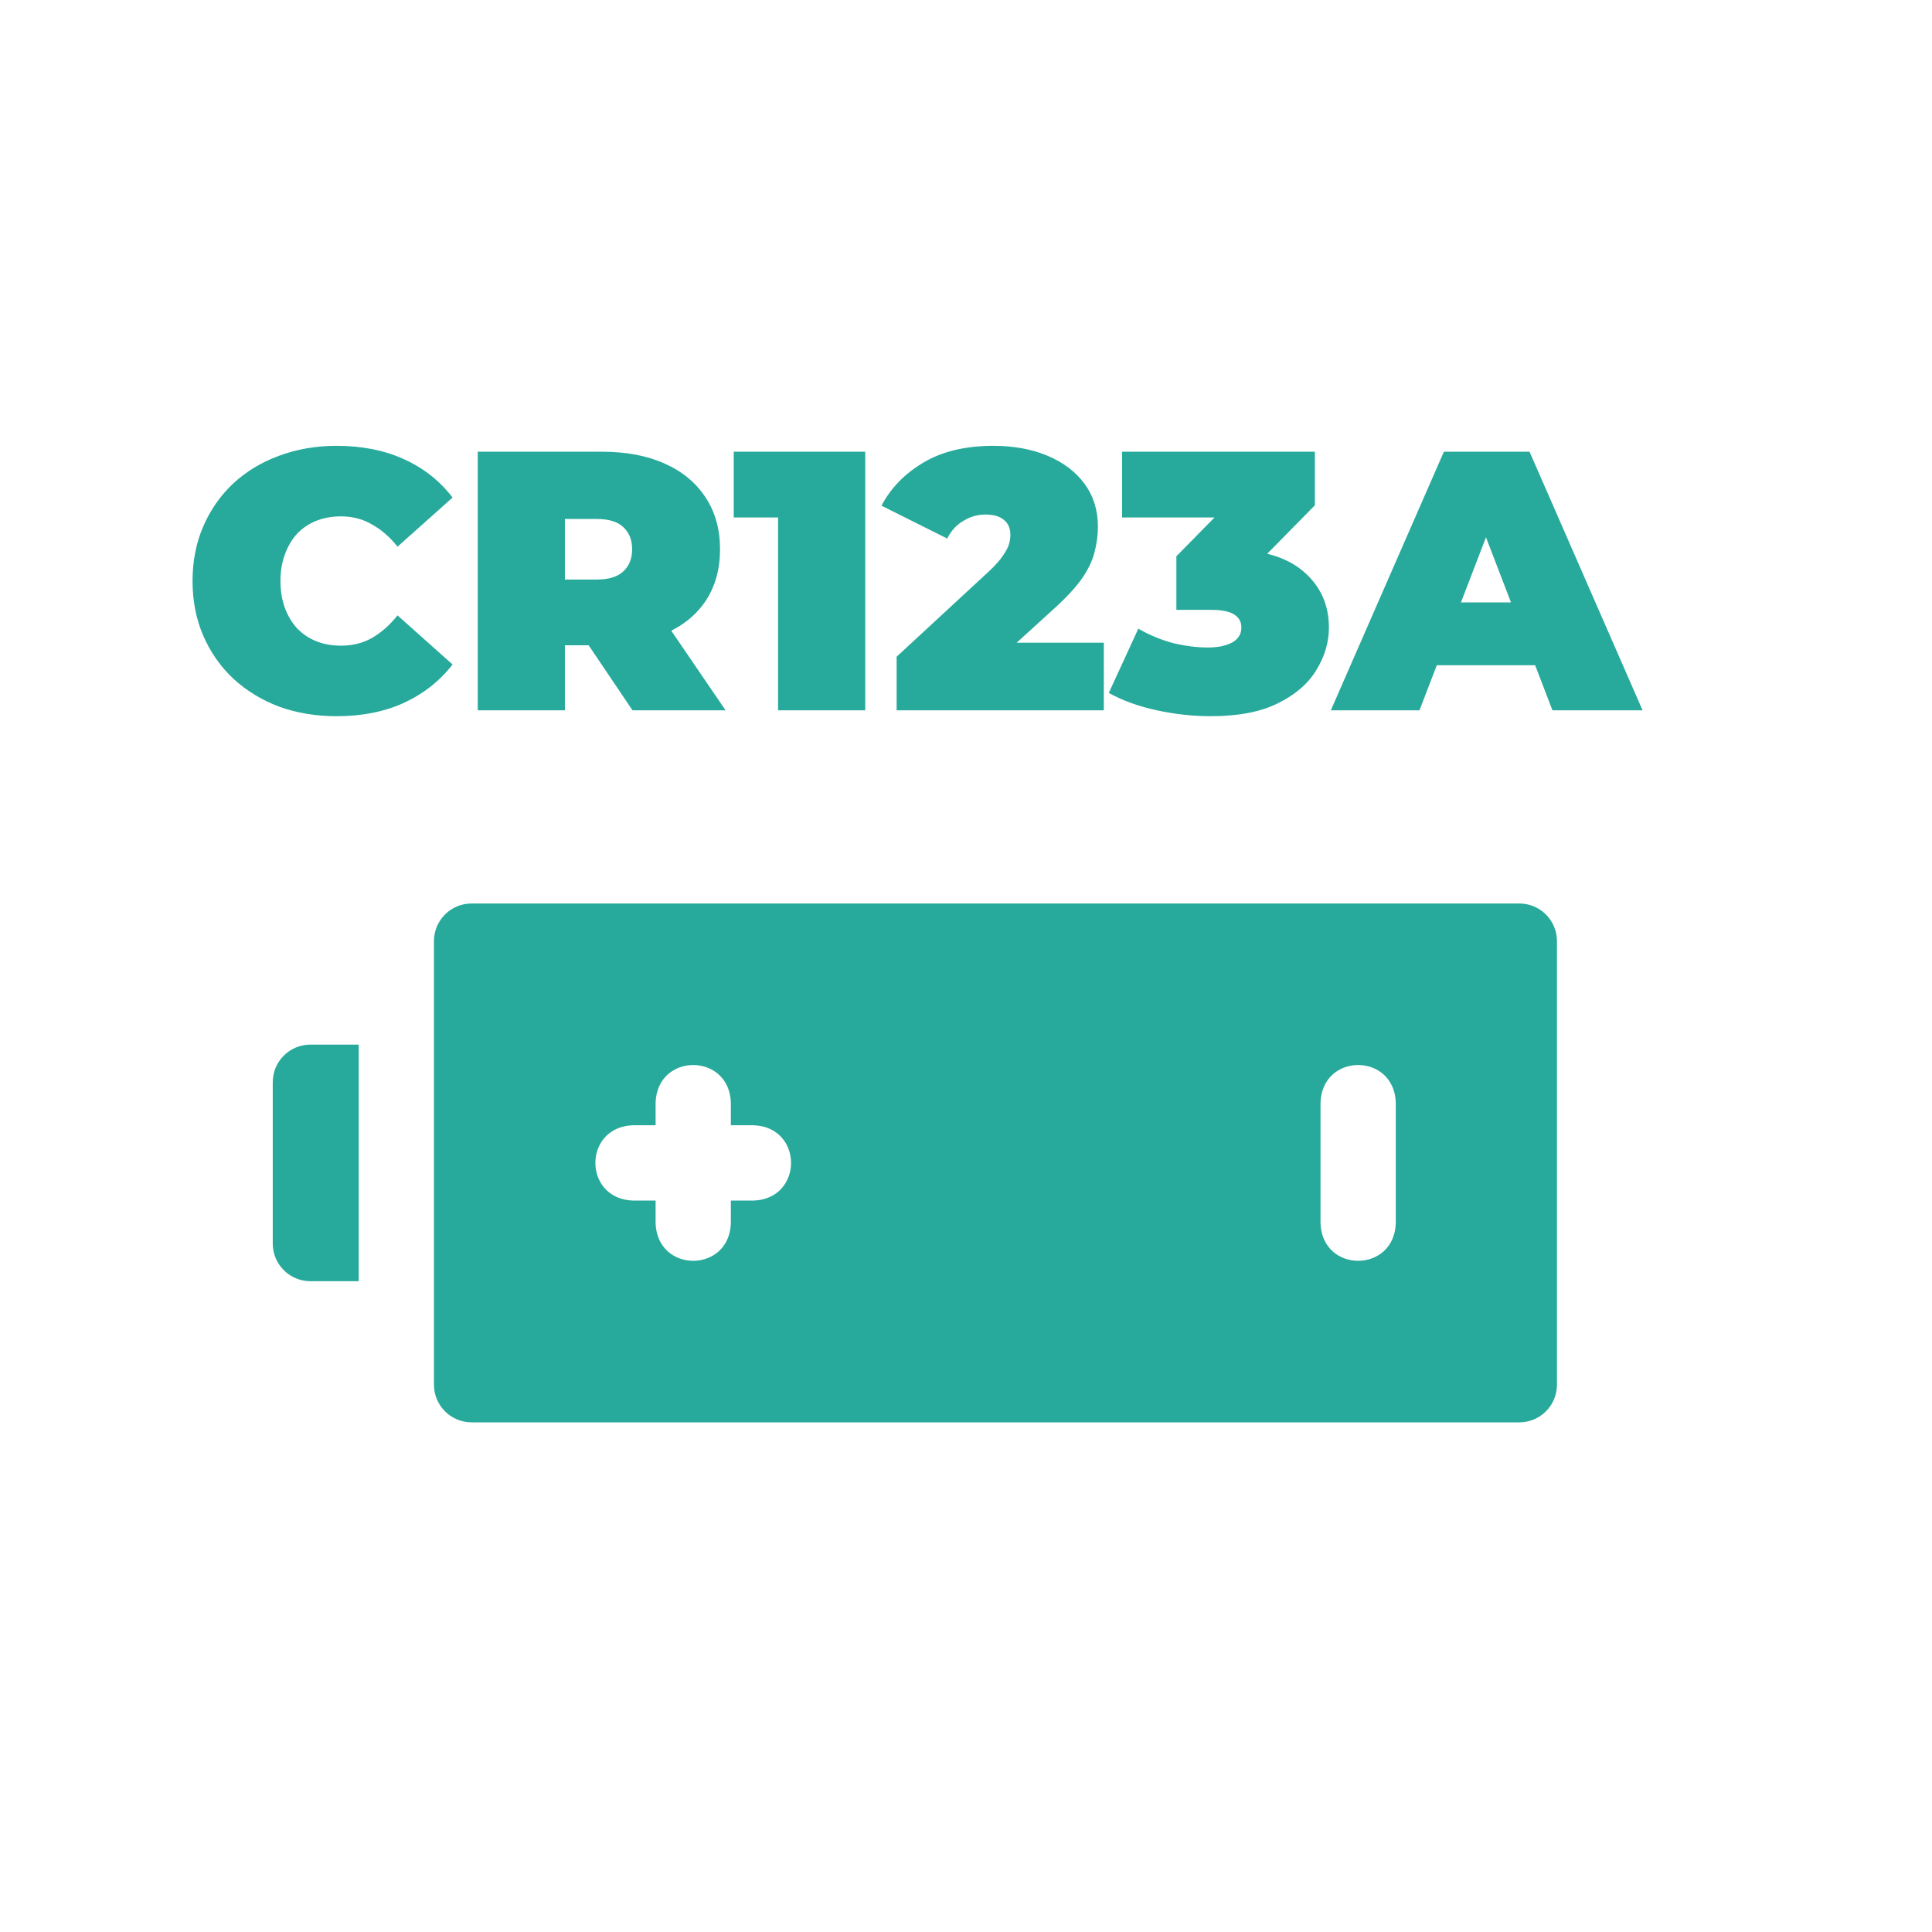 <svg width="340" height="340" viewBox="0 0 340 340" fill="none" xmlns="http://www.w3.org/2000/svg">
<rect width="340" height="340" fill="white"/>
<path d="M54.621 183.834C50.965 183.834 48 186.8 48 190.459L48 218.844C48 222.502 50.965 225.469 54.621 225.469L63.126 225.469L63.126 183.834L54.621 183.834Z" fill="#27AA9B"/>
<path d="M76.368 165.626L76.368 243.684C76.368 247.342 79.333 250.309 82.989 250.309L267.379 250.309C271.036 250.309 274 247.342 274 243.684L274 165.625C274 161.967 271.036 159 267.379 159L82.989 159C79.332 159 76.368 161.967 76.368 165.626ZM245.633 194.01L245.633 215.299C245.307 224.08 232.713 224.073 232.39 215.299L232.39 194.01C232.716 185.229 245.31 185.236 245.633 194.01ZM128.616 194.01L128.616 198.029L132.633 198.029C141.409 198.356 141.402 210.957 132.633 211.28L128.616 211.28L128.616 215.299C128.29 224.08 115.697 224.073 115.374 215.299L115.374 211.28L111.356 211.28C102.581 210.954 102.588 198.352 111.356 198.029L115.374 198.029L115.374 194.01C115.7 185.229 128.293 185.236 128.616 194.01Z" fill="#27AA9B"/>
<path d="M59.235 126.04C55.595 126.04 52.215 125.477 49.095 124.35C46.018 123.18 43.332 121.533 41.035 119.41C38.782 117.287 37.027 114.773 35.77 111.87C34.513 108.967 33.885 105.76 33.885 102.25C33.885 98.74 34.513 95.533 35.77 92.63C37.027 89.727 38.782 87.213 41.035 85.09C43.332 82.967 46.018 81.342 49.095 80.215C52.215 79.045 55.595 78.46 59.235 78.46C63.698 78.46 67.642 79.24 71.065 80.8C74.532 82.36 77.392 84.613 79.645 87.56L69.96 96.205C68.617 94.515 67.122 93.215 65.475 92.305C63.872 91.352 62.052 90.875 60.015 90.875C58.412 90.875 56.96 91.135 55.66 91.655C54.36 92.175 53.233 92.933 52.28 93.93C51.37 94.927 50.655 96.14 50.135 97.57C49.615 98.957 49.355 100.517 49.355 102.25C49.355 103.983 49.615 105.565 50.135 106.995C50.655 108.382 51.37 109.573 52.28 110.57C53.233 111.567 54.36 112.325 55.66 112.845C56.96 113.365 58.412 113.625 60.015 113.625C62.052 113.625 63.872 113.17 65.475 112.26C67.122 111.307 68.617 109.985 69.96 108.295L79.645 116.94C77.392 119.843 74.532 122.097 71.065 123.7C67.642 125.26 63.698 126.04 59.235 126.04ZM84.074 125V79.5H105.979C110.226 79.5 113.887 80.193 116.964 81.58C120.084 82.967 122.489 84.96 124.179 87.56C125.869 90.117 126.714 93.15 126.714 96.66C126.714 100.17 125.869 103.203 124.179 105.76C122.489 108.273 120.084 110.202 116.964 111.545C113.887 112.888 110.226 113.56 105.979 113.56H92.589L99.414 107.255V125H84.074ZM111.309 125L100.129 108.425H116.379L127.689 125H111.309ZM99.414 108.945L92.589 101.99H105.004C107.127 101.99 108.687 101.513 109.684 100.56C110.724 99.607 111.244 98.307 111.244 96.66C111.244 95.013 110.724 93.713 109.684 92.76C108.687 91.807 107.127 91.33 105.004 91.33H92.589L99.414 84.375V108.945ZM136.927 125V84.83L143.492 91.07H129.127V79.5H152.267V125H136.927ZM157.79 125V115.575L174.235 100.365C175.275 99.368 176.033 98.502 176.51 97.765C177.03 97.028 177.376 96.378 177.55 95.815C177.723 95.208 177.81 94.645 177.81 94.125C177.81 92.998 177.441 92.132 176.705 91.525C175.968 90.875 174.863 90.55 173.39 90.55C172.046 90.55 170.768 90.918 169.555 91.655C168.341 92.348 167.388 93.388 166.695 94.775L155.125 88.99C156.771 85.87 159.241 83.335 162.535 81.385C165.828 79.435 169.923 78.46 174.82 78.46C178.416 78.46 181.601 79.045 184.375 80.215C187.148 81.385 189.315 83.032 190.875 85.155C192.435 87.278 193.215 89.792 193.215 92.695C193.215 94.168 193.02 95.642 192.63 97.115C192.283 98.588 191.546 100.148 190.42 101.795C189.293 103.398 187.625 105.197 185.415 107.19L173.065 118.435L170.66 113.105H194.255V125H157.79ZM213.066 126.04C209.946 126.04 206.782 125.693 203.576 125C200.369 124.307 197.552 123.288 195.126 121.945L200.326 110.635C202.276 111.762 204.312 112.607 206.436 113.17C208.602 113.69 210.639 113.95 212.546 113.95C214.279 113.95 215.687 113.668 216.771 113.105C217.897 112.498 218.461 111.61 218.461 110.44C218.461 109.443 218.049 108.685 217.226 108.165C216.402 107.602 215.016 107.32 213.066 107.32H207.021V97.895L218.786 85.935L220.151 91.07H197.466V79.5H231.396V88.925L219.631 100.885L212.286 96.725H216.316C222.036 96.725 226.391 98.003 229.381 100.56C232.371 103.117 233.866 106.41 233.866 110.44C233.866 113.04 233.129 115.532 231.656 117.915C230.226 120.298 227.972 122.248 224.896 123.765C221.862 125.282 217.919 126.04 213.066 126.04ZM234.207 125L254.097 79.5H269.177L289.067 125H273.207L258.517 86.78H264.497L249.807 125H234.207ZM246.037 117.07L249.937 106.02H270.867L274.767 117.07H246.037Z" fill="#27AA9B"/>
</svg>
